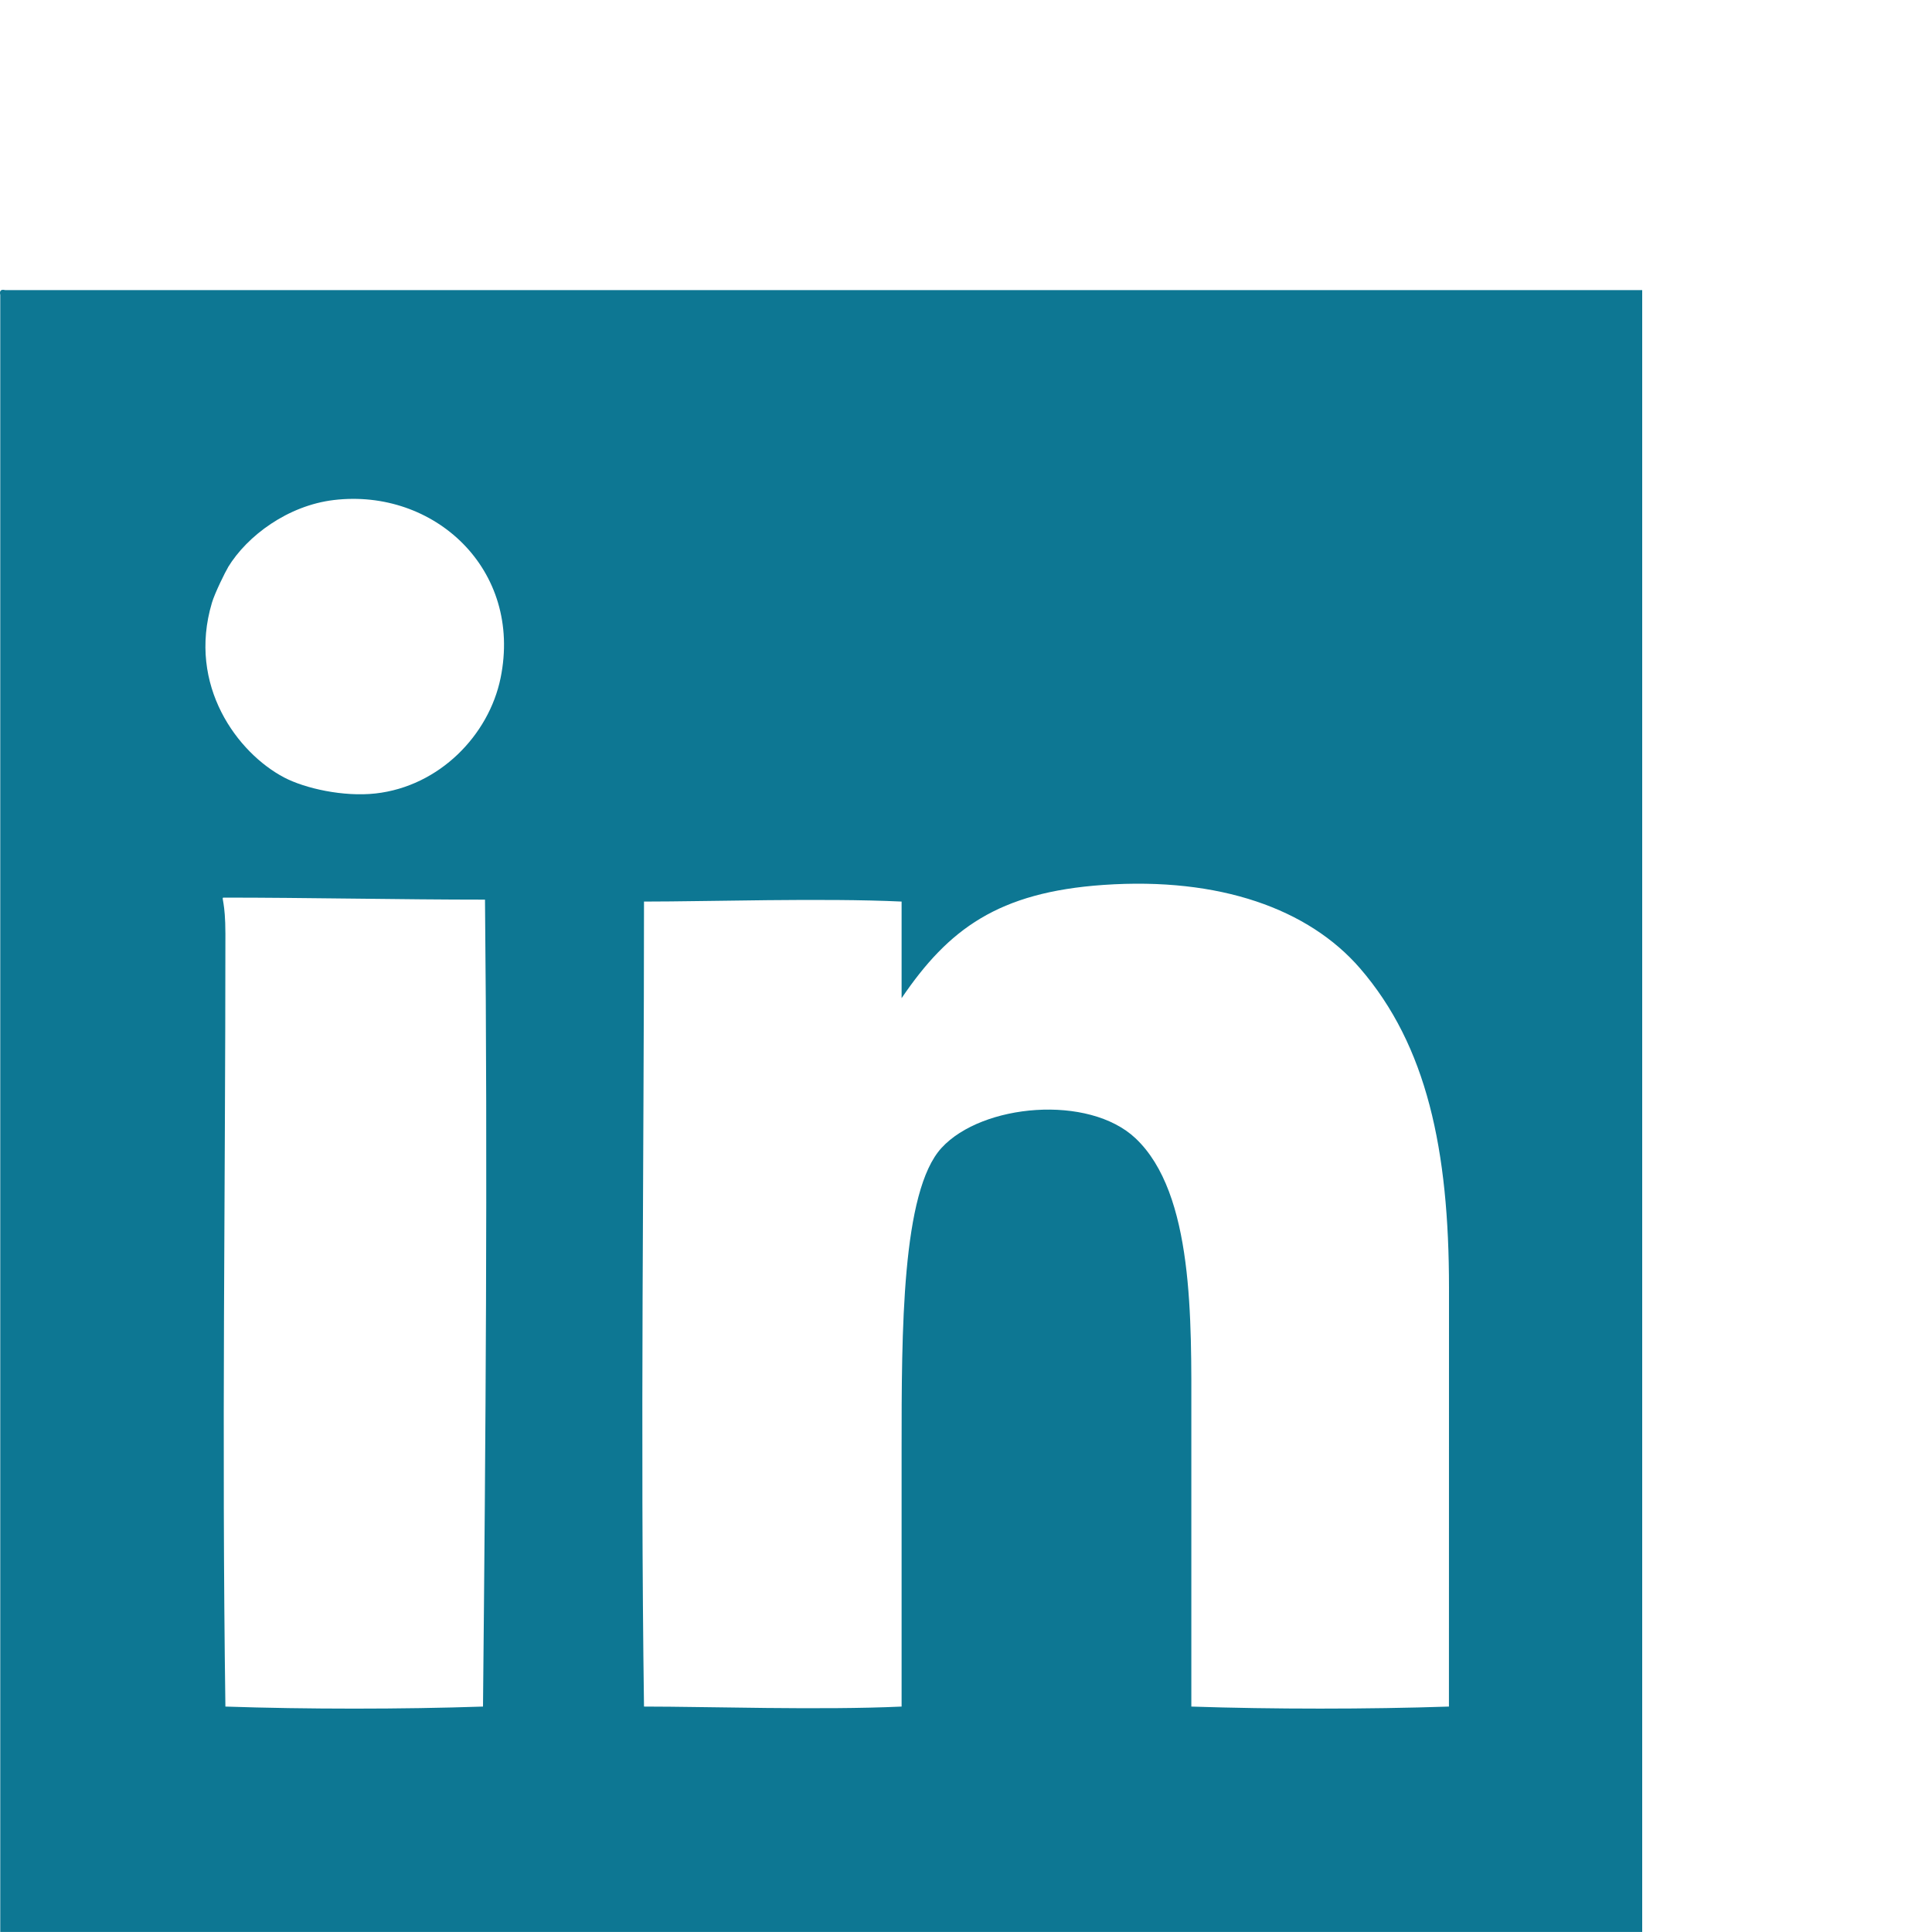 <!DOCTYPE svg PUBLIC "-//W3C//DTD SVG 1.1//EN" "http://www.w3.org/Graphics/SVG/1.1/DTD/svg11.dtd"><svg xmlns="http://www.w3.org/2000/svg" width="60" height="60" viewBox="0 -8.999 60 60" overflow="visible"><path fill-rule="evenodd" clip-rule="evenodd" fill="#0D7793" d="M51 .008V51H.008V.16c-.03-.13.02-.18.15-.15H51zM7.08 8.624c-.075.12-.408.79-.498 1.095-.77 2.58.803 4.67 2.24 5.426.653.343 1.844.608 2.84.498 1.984-.222 3.52-1.81 3.884-3.585.69-3.377-2.068-5.9-5.18-5.528-1.422.17-2.686 1.105-3.286 2.09zM45 31c0-4.29-.687-7.523-2.763-9.927-1.592-1.84-4.354-2.84-7.968-2.59C31 18.71 29.456 19.853 28 22v-3c-2.442-.115-6 0-8 0 0 8-.117 16.62 0 25 2 0 5.475.116 8 0v-8c0-3.647 0-8 1.24-9.35 1.26-1.373 4.57-1.667 6.023-.3 1.82 1.713 1.735 5.65 1.735 8.65v9c2.524.084 5.478.084 8 0C45 39.844 45 35.212 45 31zM7 20c0 8-.116 15.686 0 24 2.507.085 5.493.085 8 0 .083-8.348.146-16.712.062-25.06-2.606 0-5.52-.063-8.125-.063C6.867 18.89 7 19 7 20z"/></svg>
